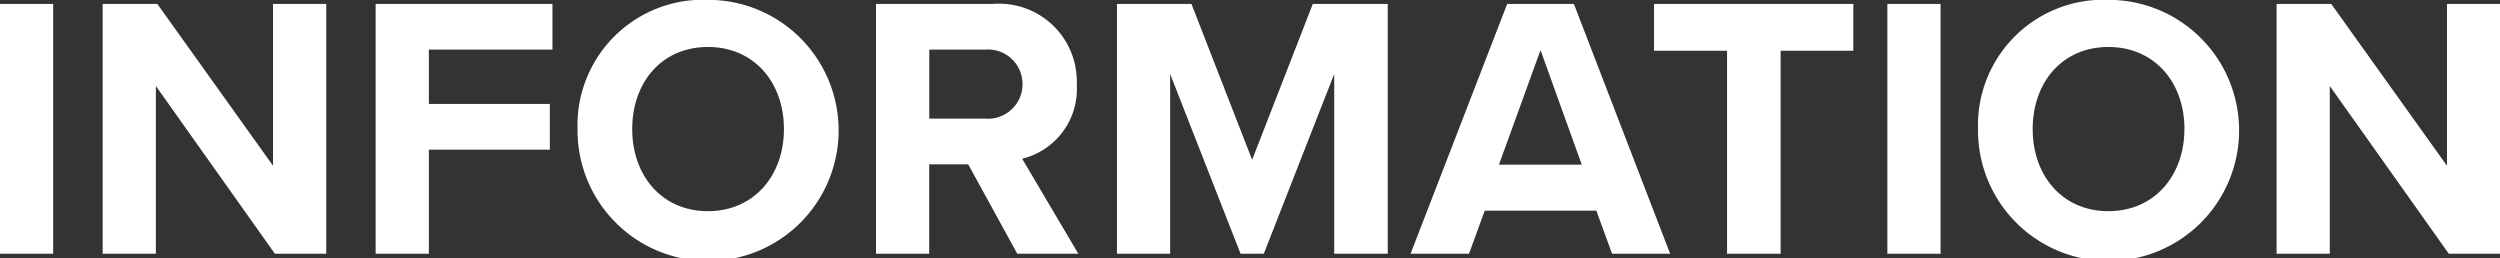 <svg xmlns="http://www.w3.org/2000/svg" width="320.376" height="33.12" viewBox="0 0 160.188 16.56">
  <rect x="0" y="0" width="160.188" height="16.56" fill="#333333" stroke="none"/>
  <defs>
    <style>
      .cls-1 {
        fill: #fff;
        fill-rule: evenodd;
      }
    </style>
  </defs>
  <path id="hdg_information1.svg" class="cls-1" d="M182.53,2359.48h3.408v-16.01H182.53v16.01Zm17.616,0h3.289v-16.01h-3.409v10.37l-7.416-10.37h-3.5v16.01h3.408v-10.75Zm6.455,0h3.409v-6.67h7.752v-2.93H210.01v-3.48h7.92v-2.93H206.6v16.01Zm12.936-7.99a8.365,8.365,0,1,0,8.353-8.28A8.04,8.04,0,0,0,219.537,2351.49Zm13.225,0c0,2.98-1.92,5.26-4.872,5.26s-4.849-2.28-4.849-5.26c0-3,1.9-5.26,4.849-5.26S232.762,2348.49,232.762,2351.49Zm14.952,7.99h3.912l-3.6-6.09a4.6,4.6,0,0,0,3.5-4.76,4.988,4.988,0,0,0-5.376-5.16h-7.489v16.01h3.409v-5.73h2.5Zm0.336-10.87a2.213,2.213,0,0,1-2.4,2.21h-3.576v-4.42h3.576A2.213,2.213,0,0,1,248.05,2348.61Zm19.968,10.87h3.432v-16.01h-4.8l-3.888,9.99-3.889-9.99H254.1v16.01h3.408v-11.52l4.513,11.52h1.488l4.512-11.52v11.52Zm17.808,0h3.72l-6.168-16.01h-4.273l-6.192,16.01h3.744l1.008-2.76h7.153Zm-4.585-13.05,2.641,7.34h-5.305Zm11.952,13.05h3.432v-13.01h4.657v-3H288.513v3h4.68v13.01Zm10.271,0h3.409v-16.01h-3.409v16.01Zm5.808-7.99a8.365,8.365,0,1,0,8.353-8.28A8.04,8.04,0,0,0,309.272,2351.49Zm13.225,0c0,2.98-1.92,5.26-4.872,5.26s-4.849-2.28-4.849-5.26c0-3,1.9-5.26,4.849-5.26S322.5,2348.49,322.5,2351.49Zm16.944,7.99h3.288v-16.01h-3.408v10.37l-7.417-10.37h-3.5v16.01h3.408v-10.75Z" transform="translate(-182.531 -2343.22)"/>
</svg>
